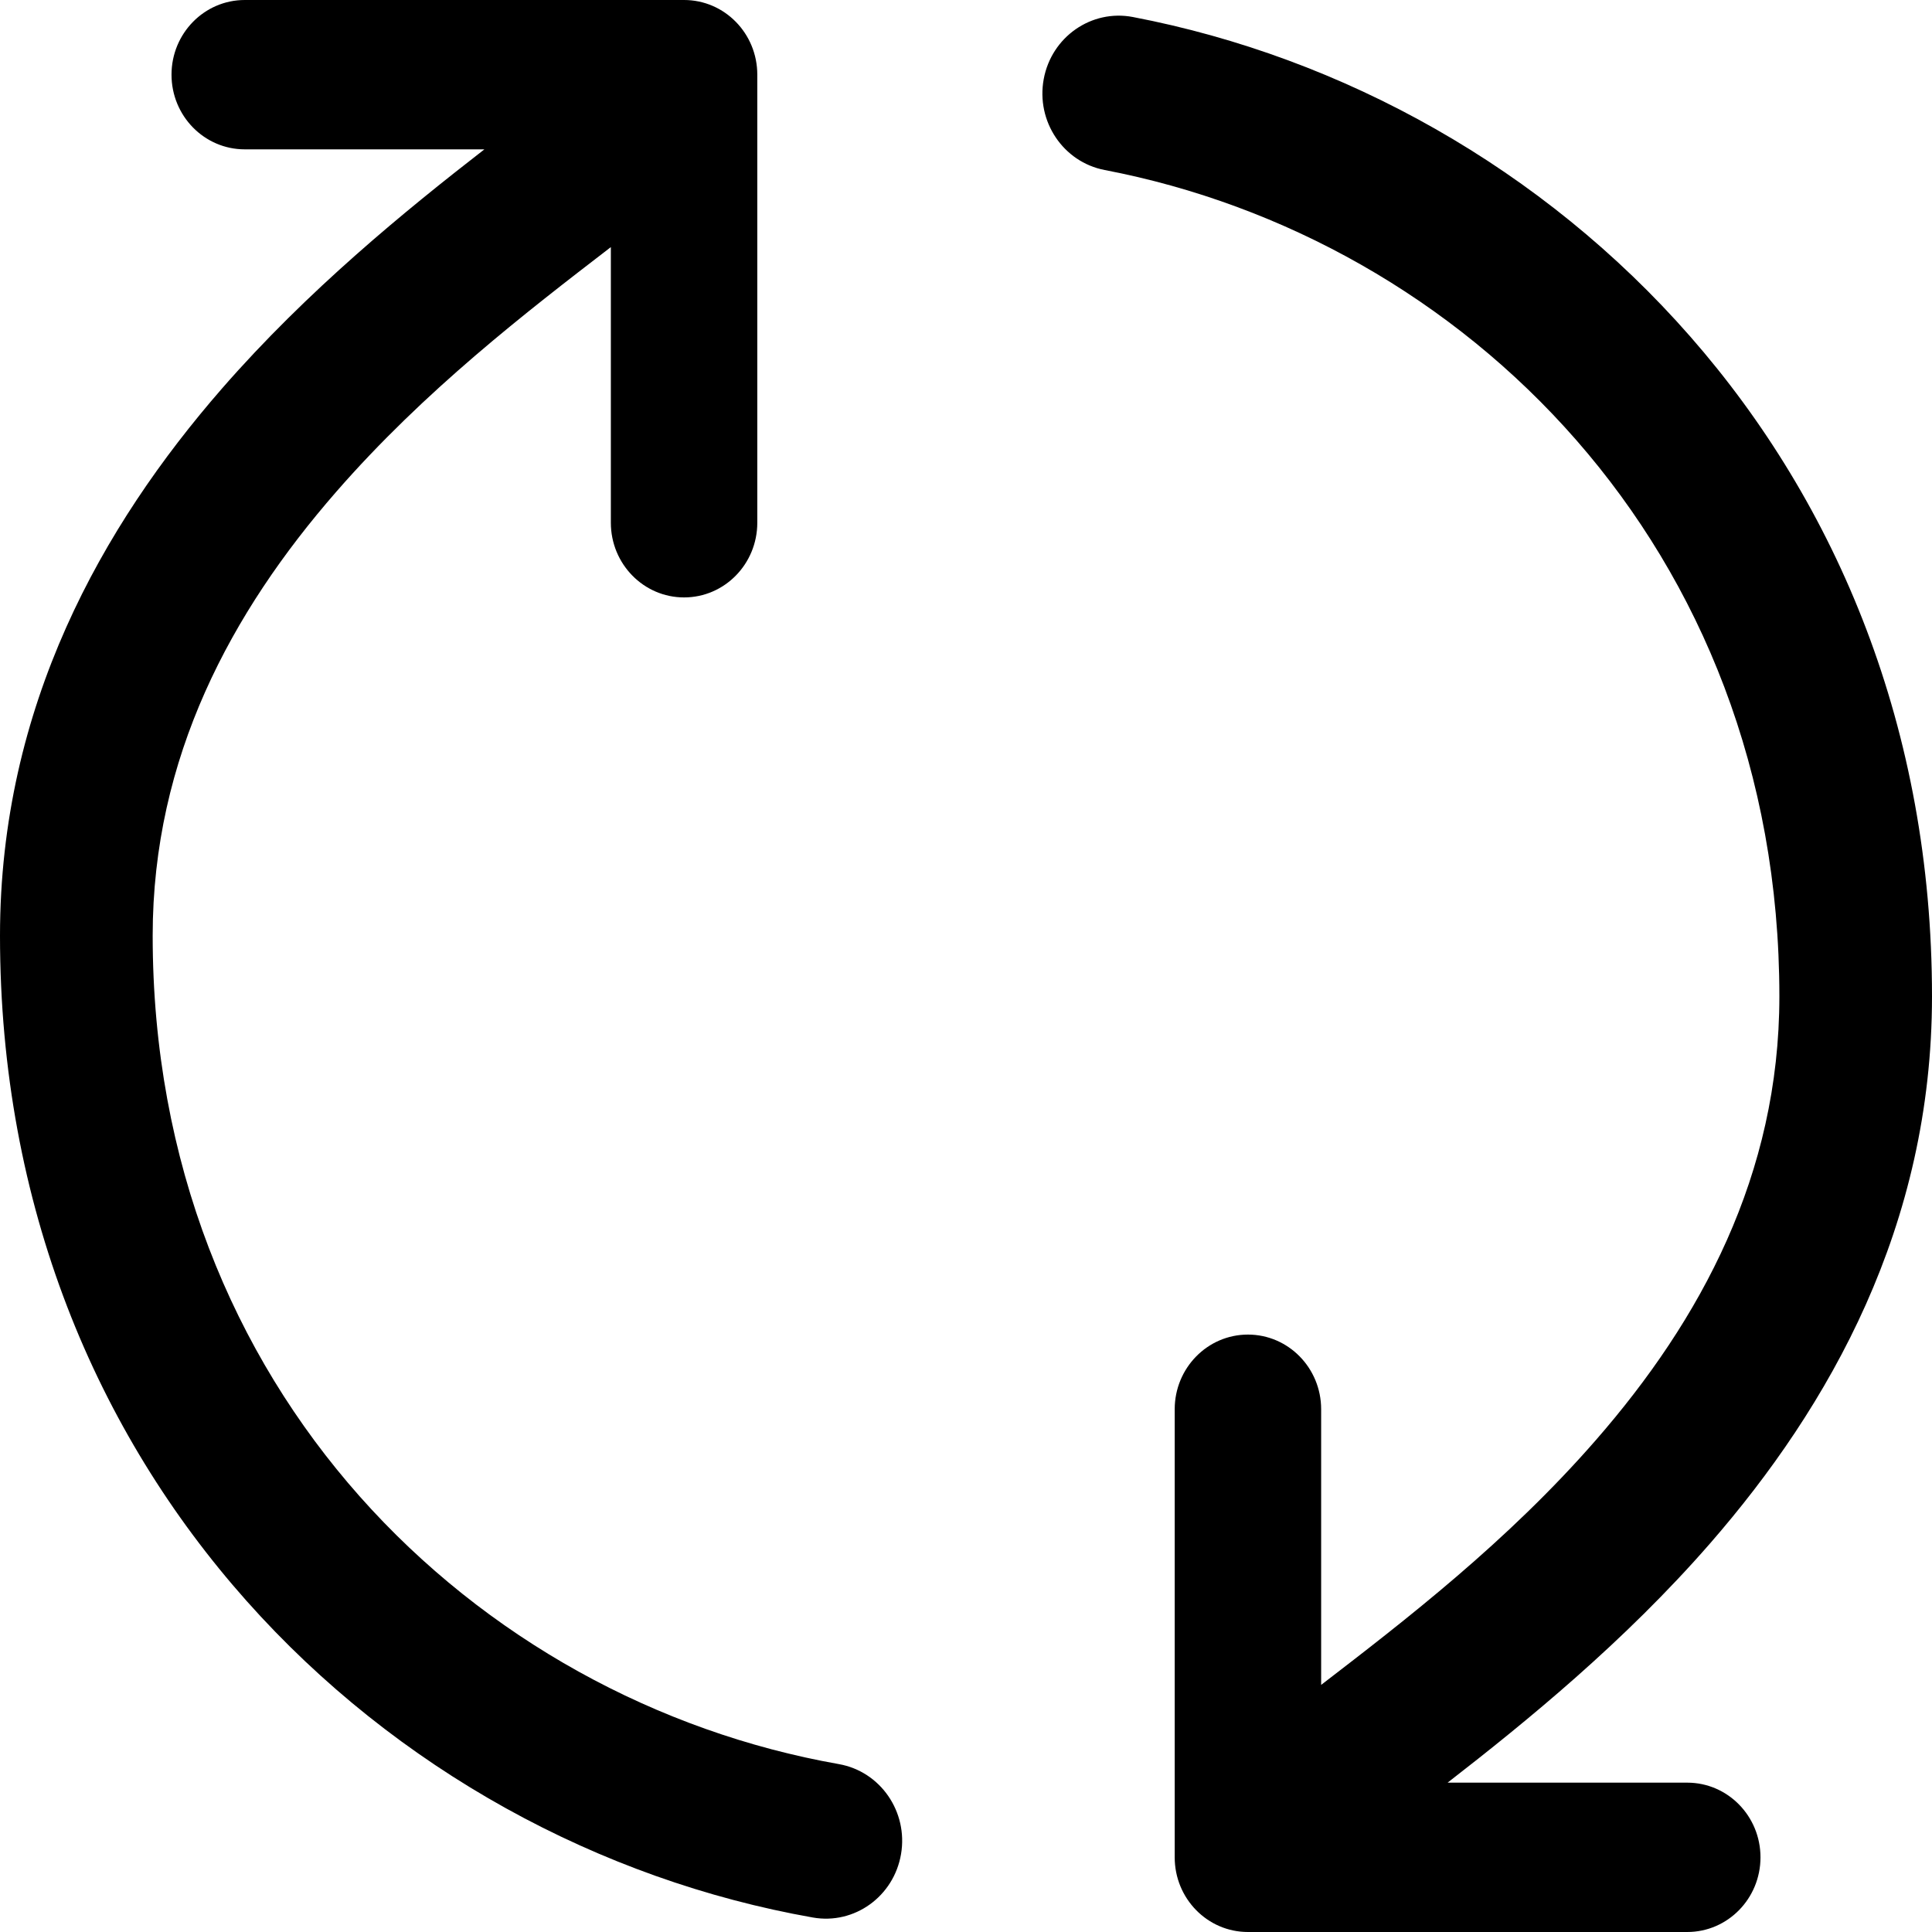 <?xml version="1.0" encoding="UTF-8"?> <svg xmlns="http://www.w3.org/2000/svg" width="40" height="40" viewBox="0 0 40 40" fill="none"><path fill-rule="evenodd" clip-rule="evenodd" d="M3.161 19.372C3.161 28.785 9.853 35.197 17.368 36.524C18.228 36.676 18.804 37.51 18.655 38.387C18.506 39.264 17.689 39.852 16.829 39.7C8 38.141 0 30.552 0 19.372C-3.03205e-06 14.62 2.12 10.886 4.595 8.045C6.369 6.01 8.397 4.358 10.029 3.092H5.067C4.23 3.092 3.551 2.4 3.551 1.546C3.551 0.692 4.23 0 5.067 0H14.163C15.001 0 15.679 0.692 15.679 1.546V10.822C15.679 11.676 15.001 12.369 14.163 12.369C13.326 12.369 12.647 11.676 12.647 10.822V5.116L12.643 5.119C10.91 6.452 8.792 8.081 6.958 10.186C4.791 12.672 3.161 15.676 3.161 19.372ZM36.84 20.628C36.84 11.315 30.289 4.94 22.871 3.52C22.013 3.355 21.448 2.513 21.609 1.638C21.77 0.764 22.596 0.188 23.454 0.352C32.169 2.02 40 9.567 40 20.628C40 25.38 37.88 29.114 35.405 31.955C33.632 33.99 31.603 35.642 29.971 36.908H34.933C35.77 36.908 36.449 37.6 36.449 38.454C36.449 39.308 35.77 40 34.933 40H25.837C25 40 24.321 39.308 24.321 38.454V29.177C24.321 28.323 25 27.631 25.837 27.631C26.674 27.631 27.353 28.323 27.353 29.177V34.884L27.358 34.88C29.09 33.548 31.208 31.919 33.042 29.814C35.209 27.328 36.84 24.324 36.84 20.628Z" fill="black"></path></svg> 